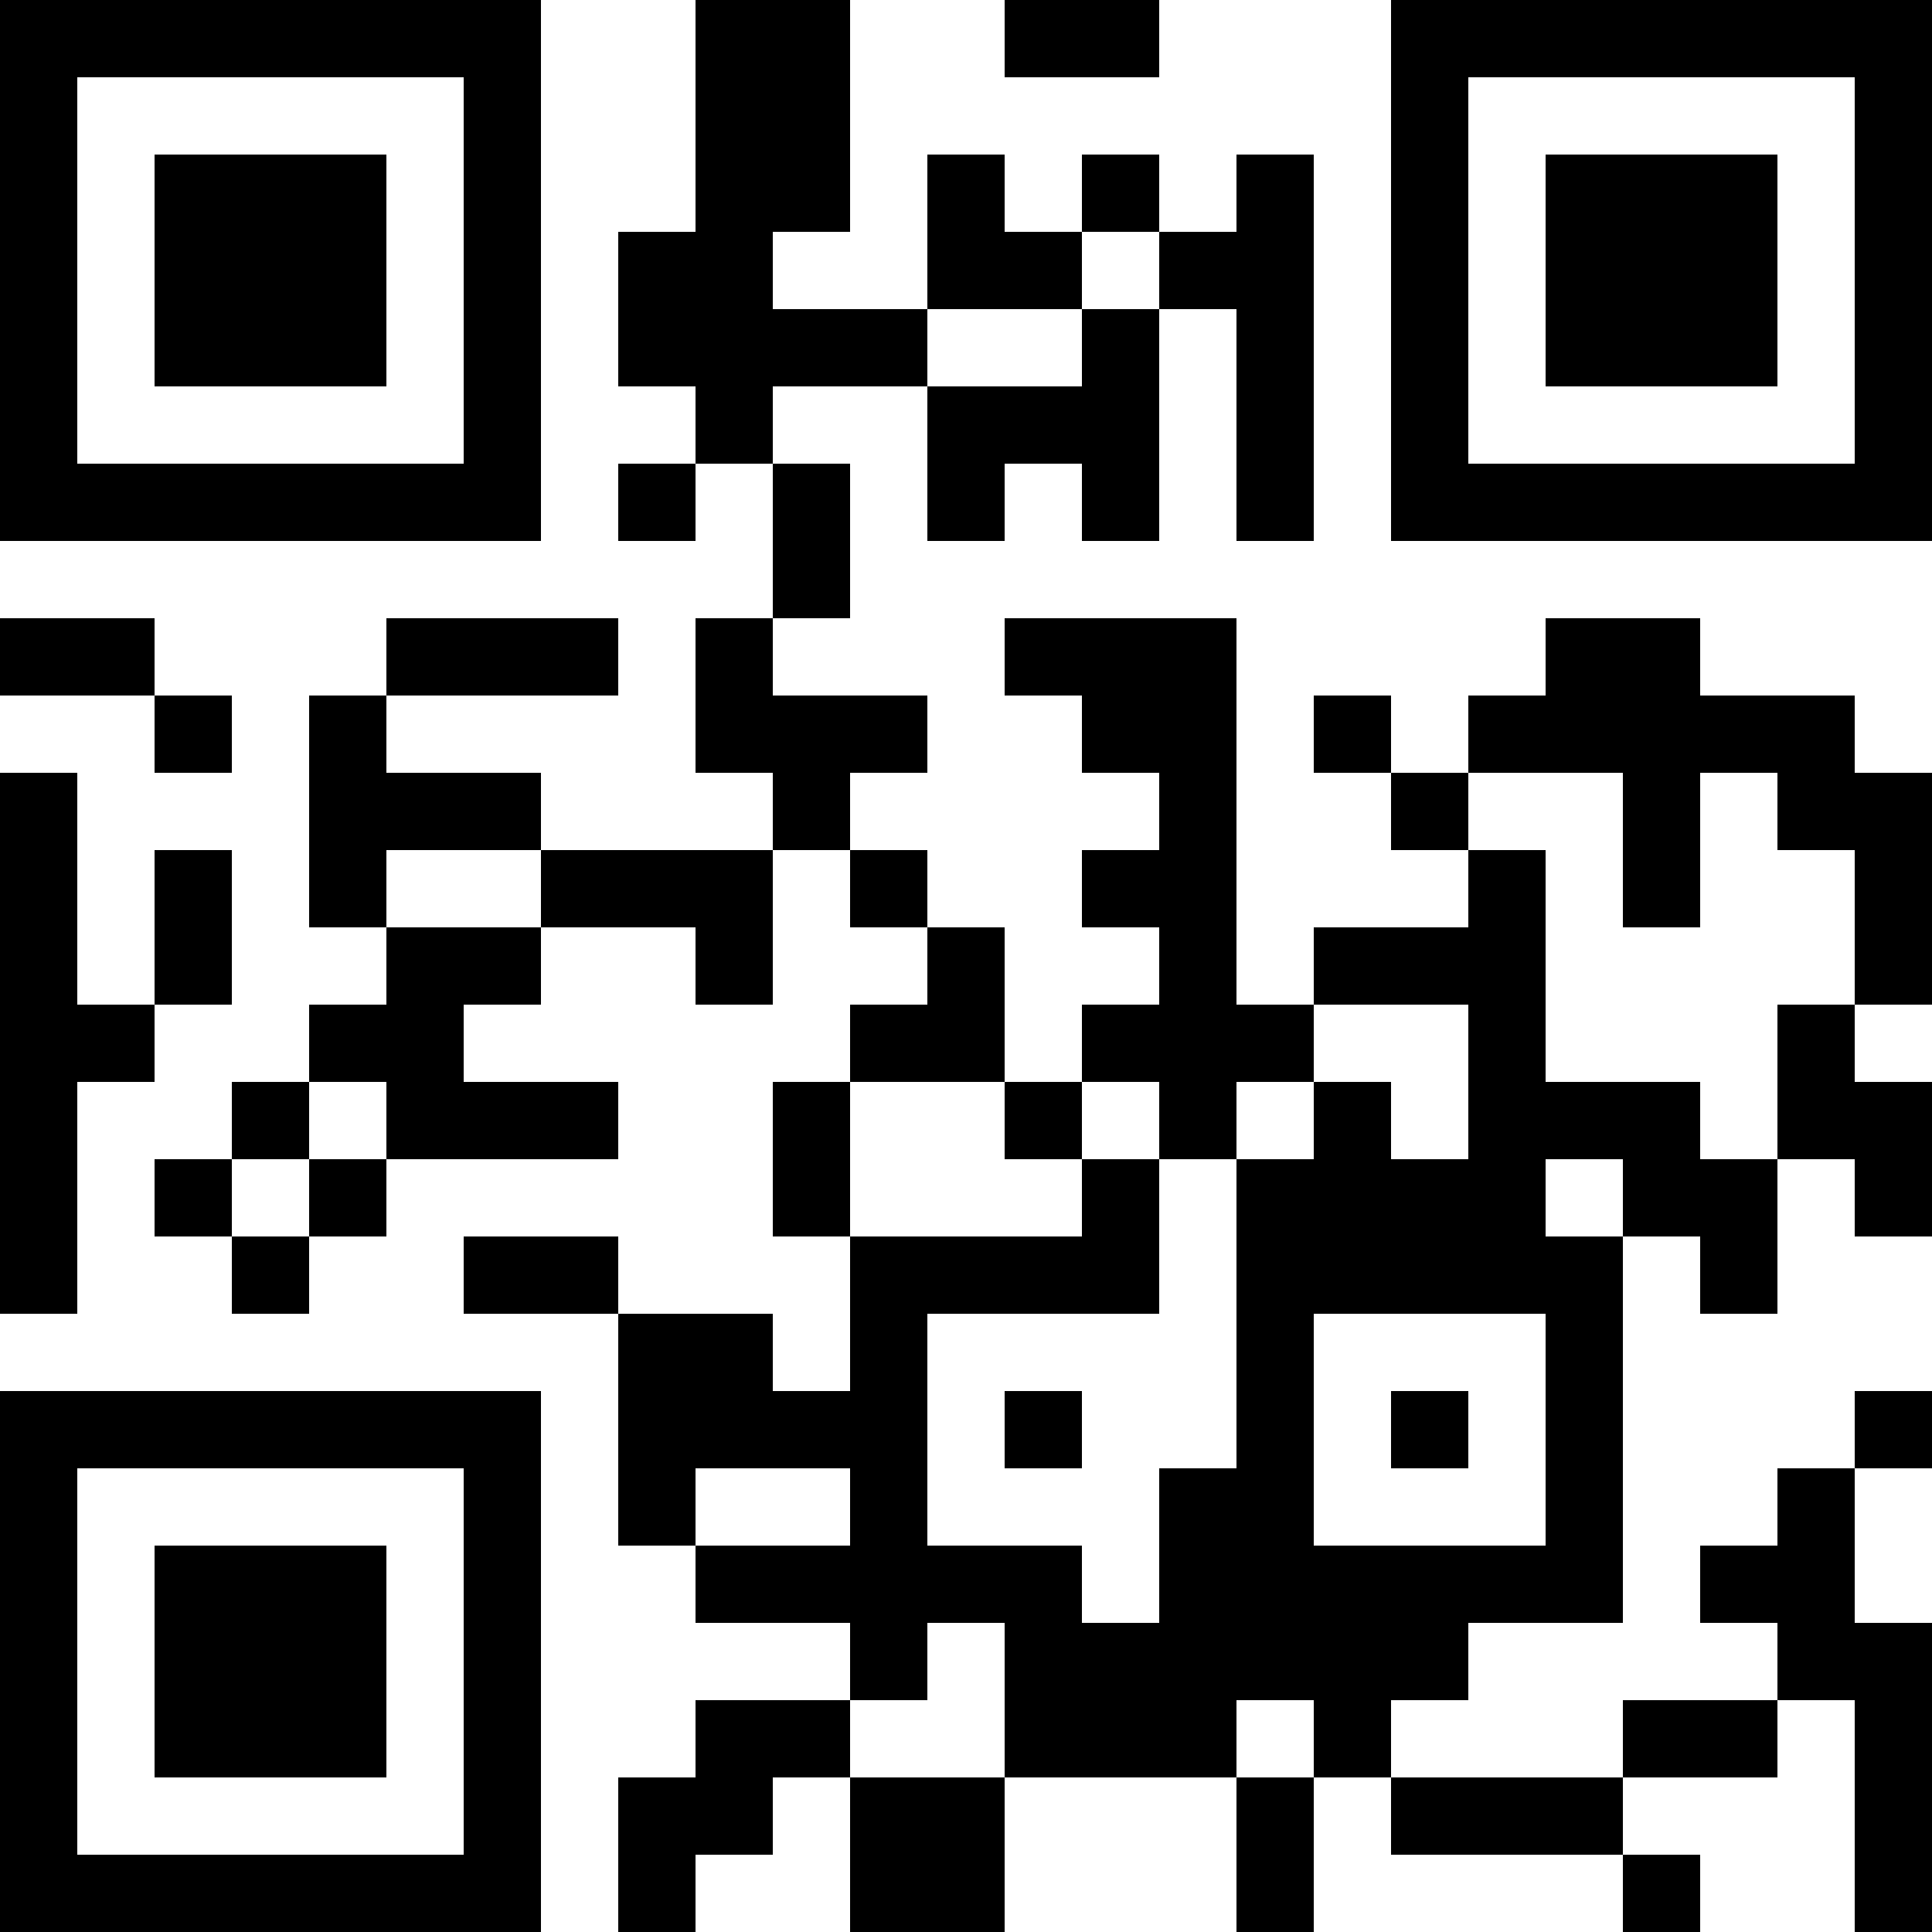 <?xml version="1.0" encoding="UTF-8"?>
<svg xmlns="http://www.w3.org/2000/svg" version="1.1" width="250" height="250" viewBox="0 0 250 250"><rect x="0" y="0" width="250" height="250" fill="#ffffff"/><g transform="scale(10)"><g transform="translate(0,0)"><path fill-rule="evenodd" d="M9 0L9 3L8 3L8 5L9 5L9 6L8 6L8 7L9 7L9 6L10 6L10 8L9 8L9 10L10 10L10 11L7 11L7 10L5 10L5 9L8 9L8 8L5 8L5 9L4 9L4 12L5 12L5 13L4 13L4 14L3 14L3 15L2 15L2 16L3 16L3 17L4 17L4 16L5 16L5 15L8 15L8 14L6 14L6 13L7 13L7 12L9 12L9 13L10 13L10 11L11 11L11 12L12 12L12 13L11 13L11 14L10 14L10 16L11 16L11 18L10 18L10 17L8 17L8 16L6 16L6 17L8 17L8 20L9 20L9 21L11 21L11 22L9 22L9 23L8 23L8 25L9 25L9 24L10 24L10 23L11 23L11 25L13 25L13 23L16 23L16 25L17 25L17 23L18 23L18 24L21 24L21 25L22 25L22 24L21 24L21 23L23 23L23 22L24 22L24 25L25 25L25 21L24 21L24 19L25 19L25 18L24 18L24 19L23 19L23 20L22 20L22 21L23 21L23 22L21 22L21 23L18 23L18 22L19 22L19 21L21 21L21 16L22 16L22 17L23 17L23 15L24 15L24 16L25 16L25 14L24 14L24 13L25 13L25 10L24 10L24 9L22 9L22 8L20 8L20 9L19 9L19 10L18 10L18 9L17 9L17 10L18 10L18 11L19 11L19 12L17 12L17 13L16 13L16 8L13 8L13 9L14 9L14 10L15 10L15 11L14 11L14 12L15 12L15 13L14 13L14 14L13 14L13 12L12 12L12 11L11 11L11 10L12 10L12 9L10 9L10 8L11 8L11 6L10 6L10 5L12 5L12 7L13 7L13 6L14 6L14 7L15 7L15 4L16 4L16 7L17 7L17 2L16 2L16 3L15 3L15 2L14 2L14 3L13 3L13 2L12 2L12 4L10 4L10 3L11 3L11 0ZM13 0L13 1L15 1L15 0ZM14 3L14 4L12 4L12 5L14 5L14 4L15 4L15 3ZM0 8L0 9L2 9L2 10L3 10L3 9L2 9L2 8ZM0 10L0 17L1 17L1 14L2 14L2 13L3 13L3 11L2 11L2 13L1 13L1 10ZM19 10L19 11L20 11L20 14L22 14L22 15L23 15L23 13L24 13L24 11L23 11L23 10L22 10L22 12L21 12L21 10ZM5 11L5 12L7 12L7 11ZM17 13L17 14L16 14L16 15L15 15L15 14L14 14L14 15L13 15L13 14L11 14L11 16L14 16L14 15L15 15L15 17L12 17L12 20L14 20L14 21L15 21L15 19L16 19L16 15L17 15L17 14L18 14L18 15L19 15L19 13ZM4 14L4 15L3 15L3 16L4 16L4 15L5 15L5 14ZM20 15L20 16L21 16L21 15ZM17 17L17 20L20 20L20 17ZM13 18L13 19L14 19L14 18ZM18 18L18 19L19 19L19 18ZM9 19L9 20L11 20L11 19ZM12 21L12 22L11 22L11 23L13 23L13 21ZM16 22L16 23L17 23L17 22ZM0 0L0 7L7 7L7 0ZM1 1L1 6L6 6L6 1ZM2 2L2 5L5 5L5 2ZM18 0L18 7L25 7L25 0ZM19 1L19 6L24 6L24 1ZM20 2L20 5L23 5L23 2ZM0 18L0 25L7 25L7 18ZM1 19L1 24L6 24L6 19ZM2 20L2 23L5 23L5 20Z" fill="#000000"/></g></g></svg>

